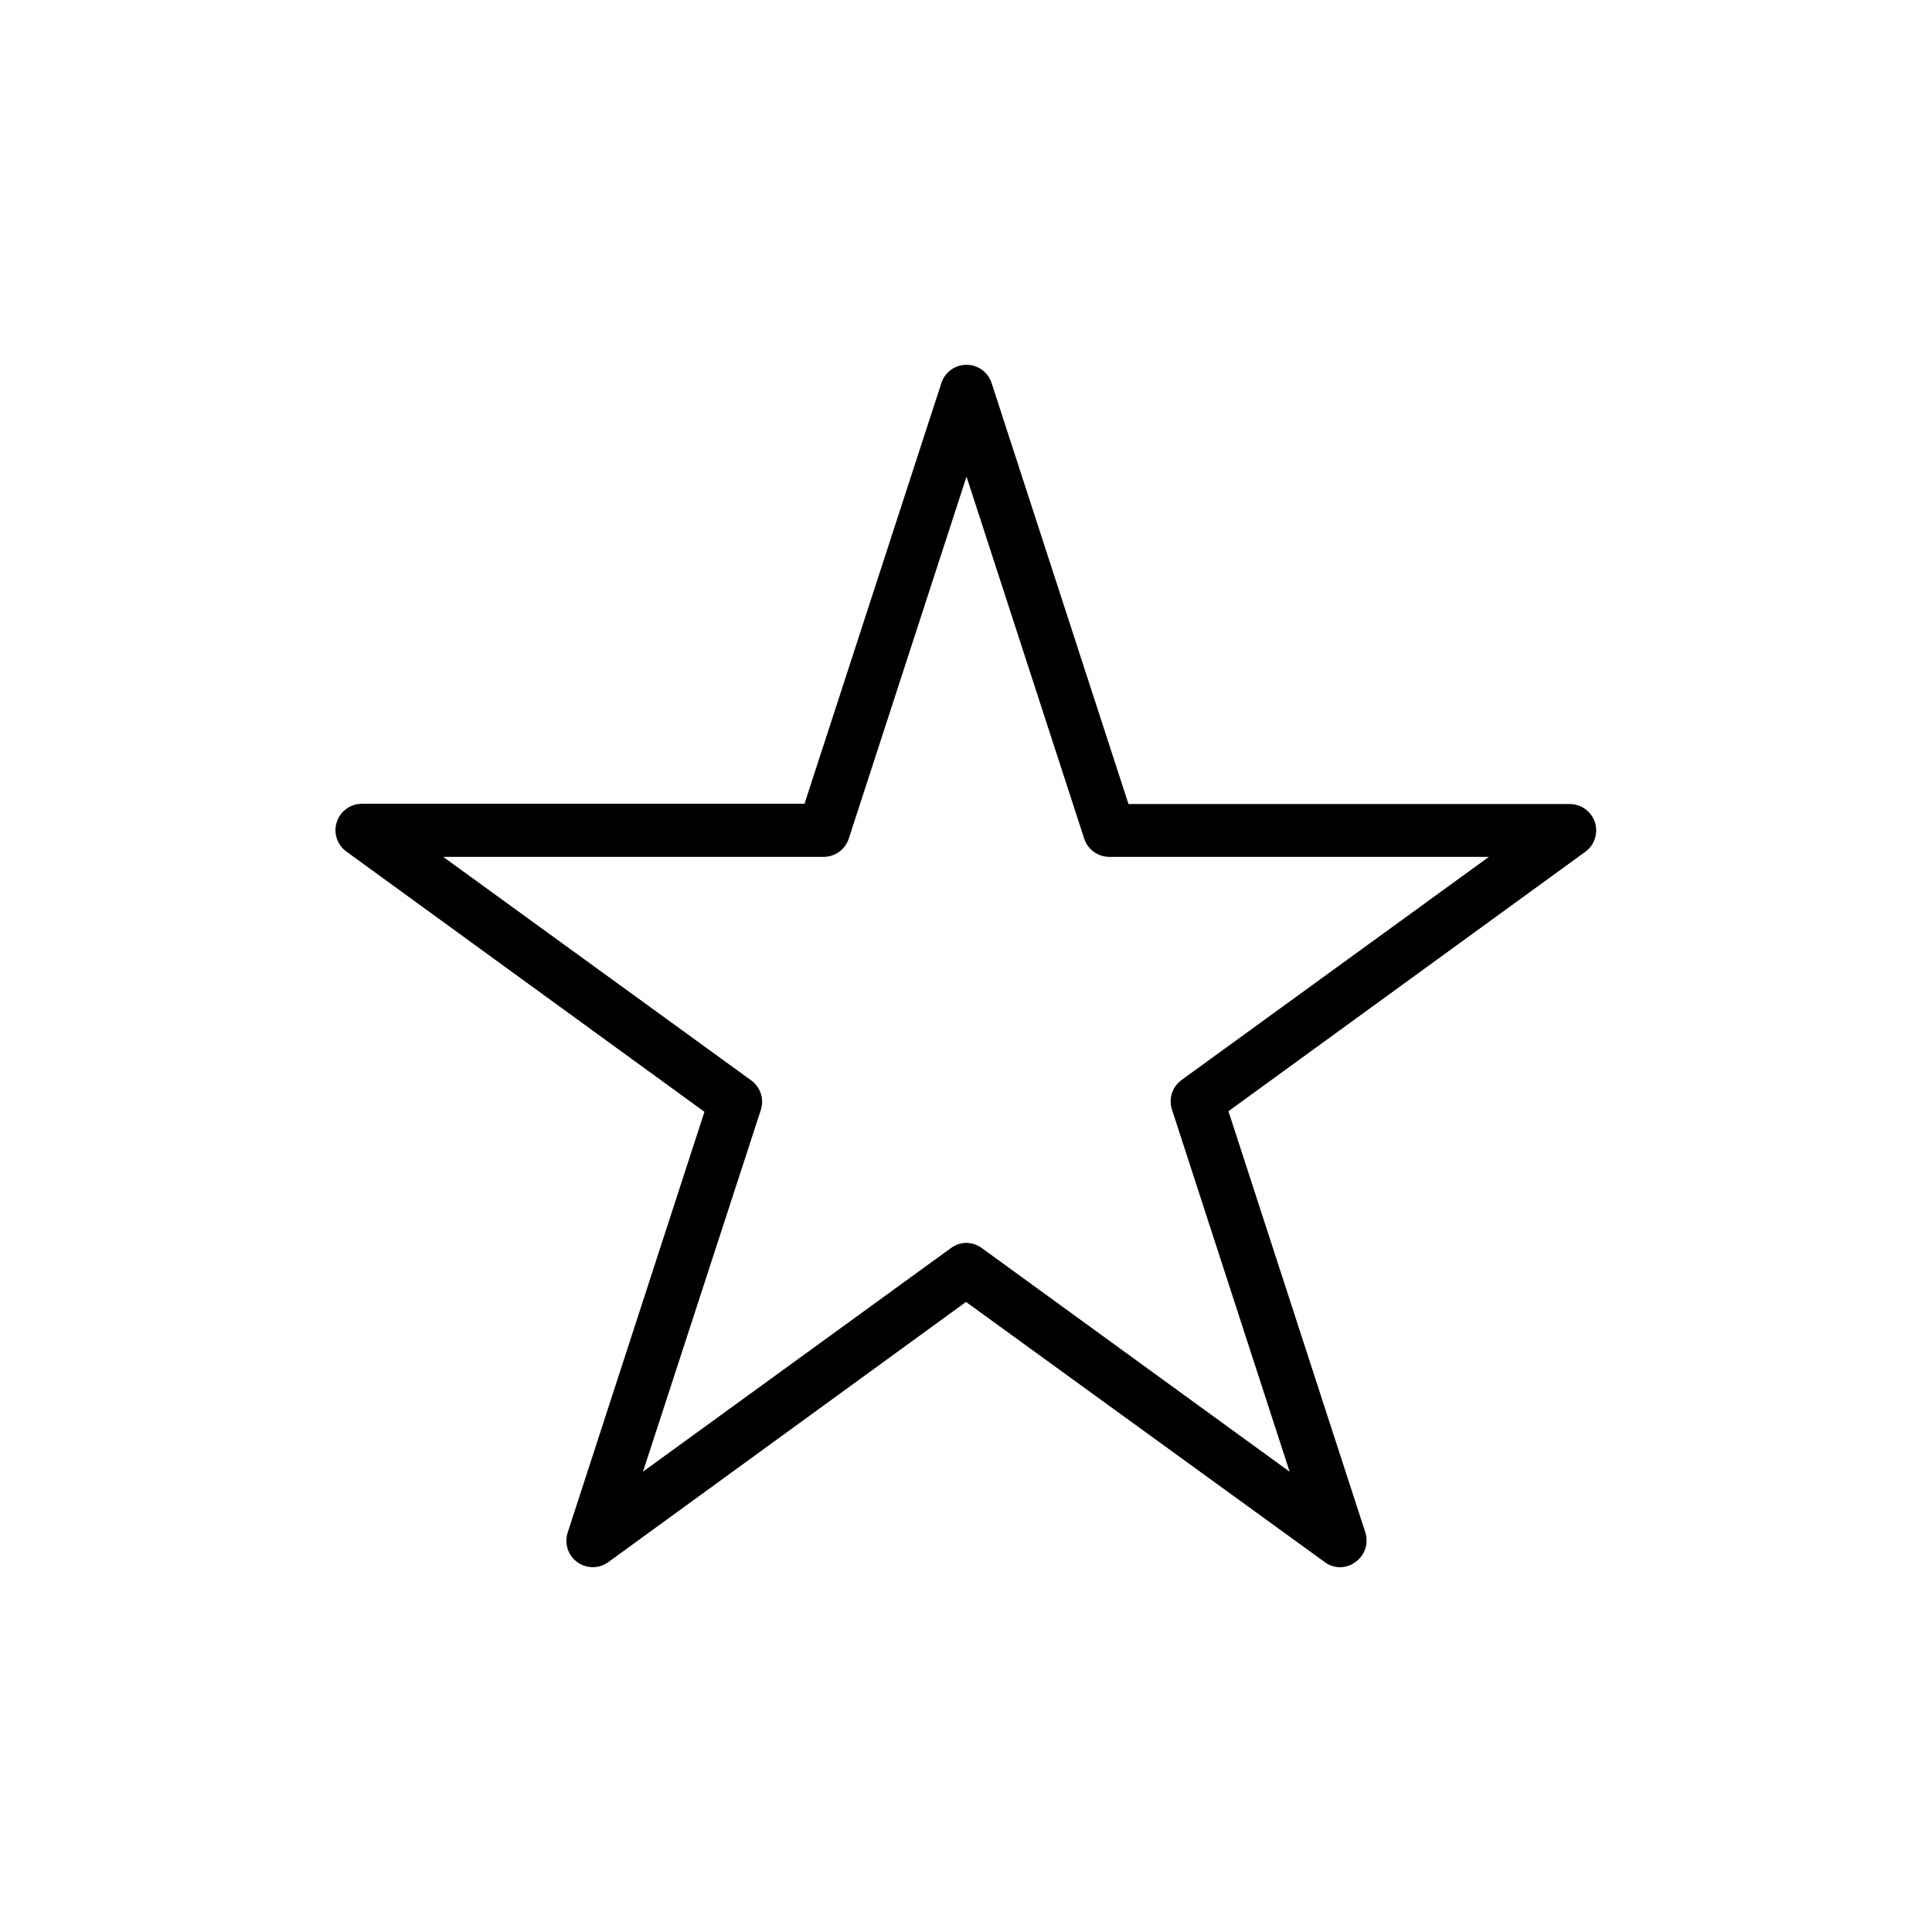 <?xml version="1.0" encoding="UTF-8"?>
<!-- Uploaded to: ICON Repo, www.svgrepo.com, Generator: ICON Repo Mixer Tools -->
<svg fill="#000000" width="800px" height="800px" version="1.1" viewBox="144 144 512 512" xmlns="http://www.w3.org/2000/svg">
 <path d="m499.18 559.33c-1.48 0.008-2.922-0.469-4.106-1.352l-95.07-68.949-94.793 68.949c-2.449 1.785-5.773 1.789-8.227 0.008s-3.484-4.938-2.547-7.824l36.246-111.52-94.887-68.969c-2.457-1.777-3.488-4.938-2.551-7.824 0.934-2.887 3.621-4.84 6.656-4.84h117.3l36.27-111.49c0.93-2.891 3.621-4.848 6.656-4.848 3.039 0 5.727 1.957 6.66 4.848l36.27 111.56h117.04c2.996 0.039 5.633 1.98 6.562 4.828 0.926 2.848-0.062 5.969-2.457 7.766l-94.652 68.809 36.27 111.61v-0.004c0.934 2.883-0.094 6.035-2.539 7.816-1.18 0.91-2.621 1.41-4.106 1.422zm-99.176-85.949c1.48-0.008 2.926 0.457 4.125 1.328l81.637 59.312-31.184-95.98c-0.938-2.875 0.078-6.023 2.519-7.812l81.473-59.152h-100.6c-3.027 0-5.711-1.949-6.648-4.828l-31.188-95.934-31.207 95.934c-0.938 2.879-3.621 4.828-6.648 4.828h-100.83l81.637 59.246c2.449 1.781 3.477 4.934 2.543 7.812l-31.23 95.863 81.637-59.27v0.004c1.152-0.844 2.535-1.316 3.965-1.352z"/>
</svg>
